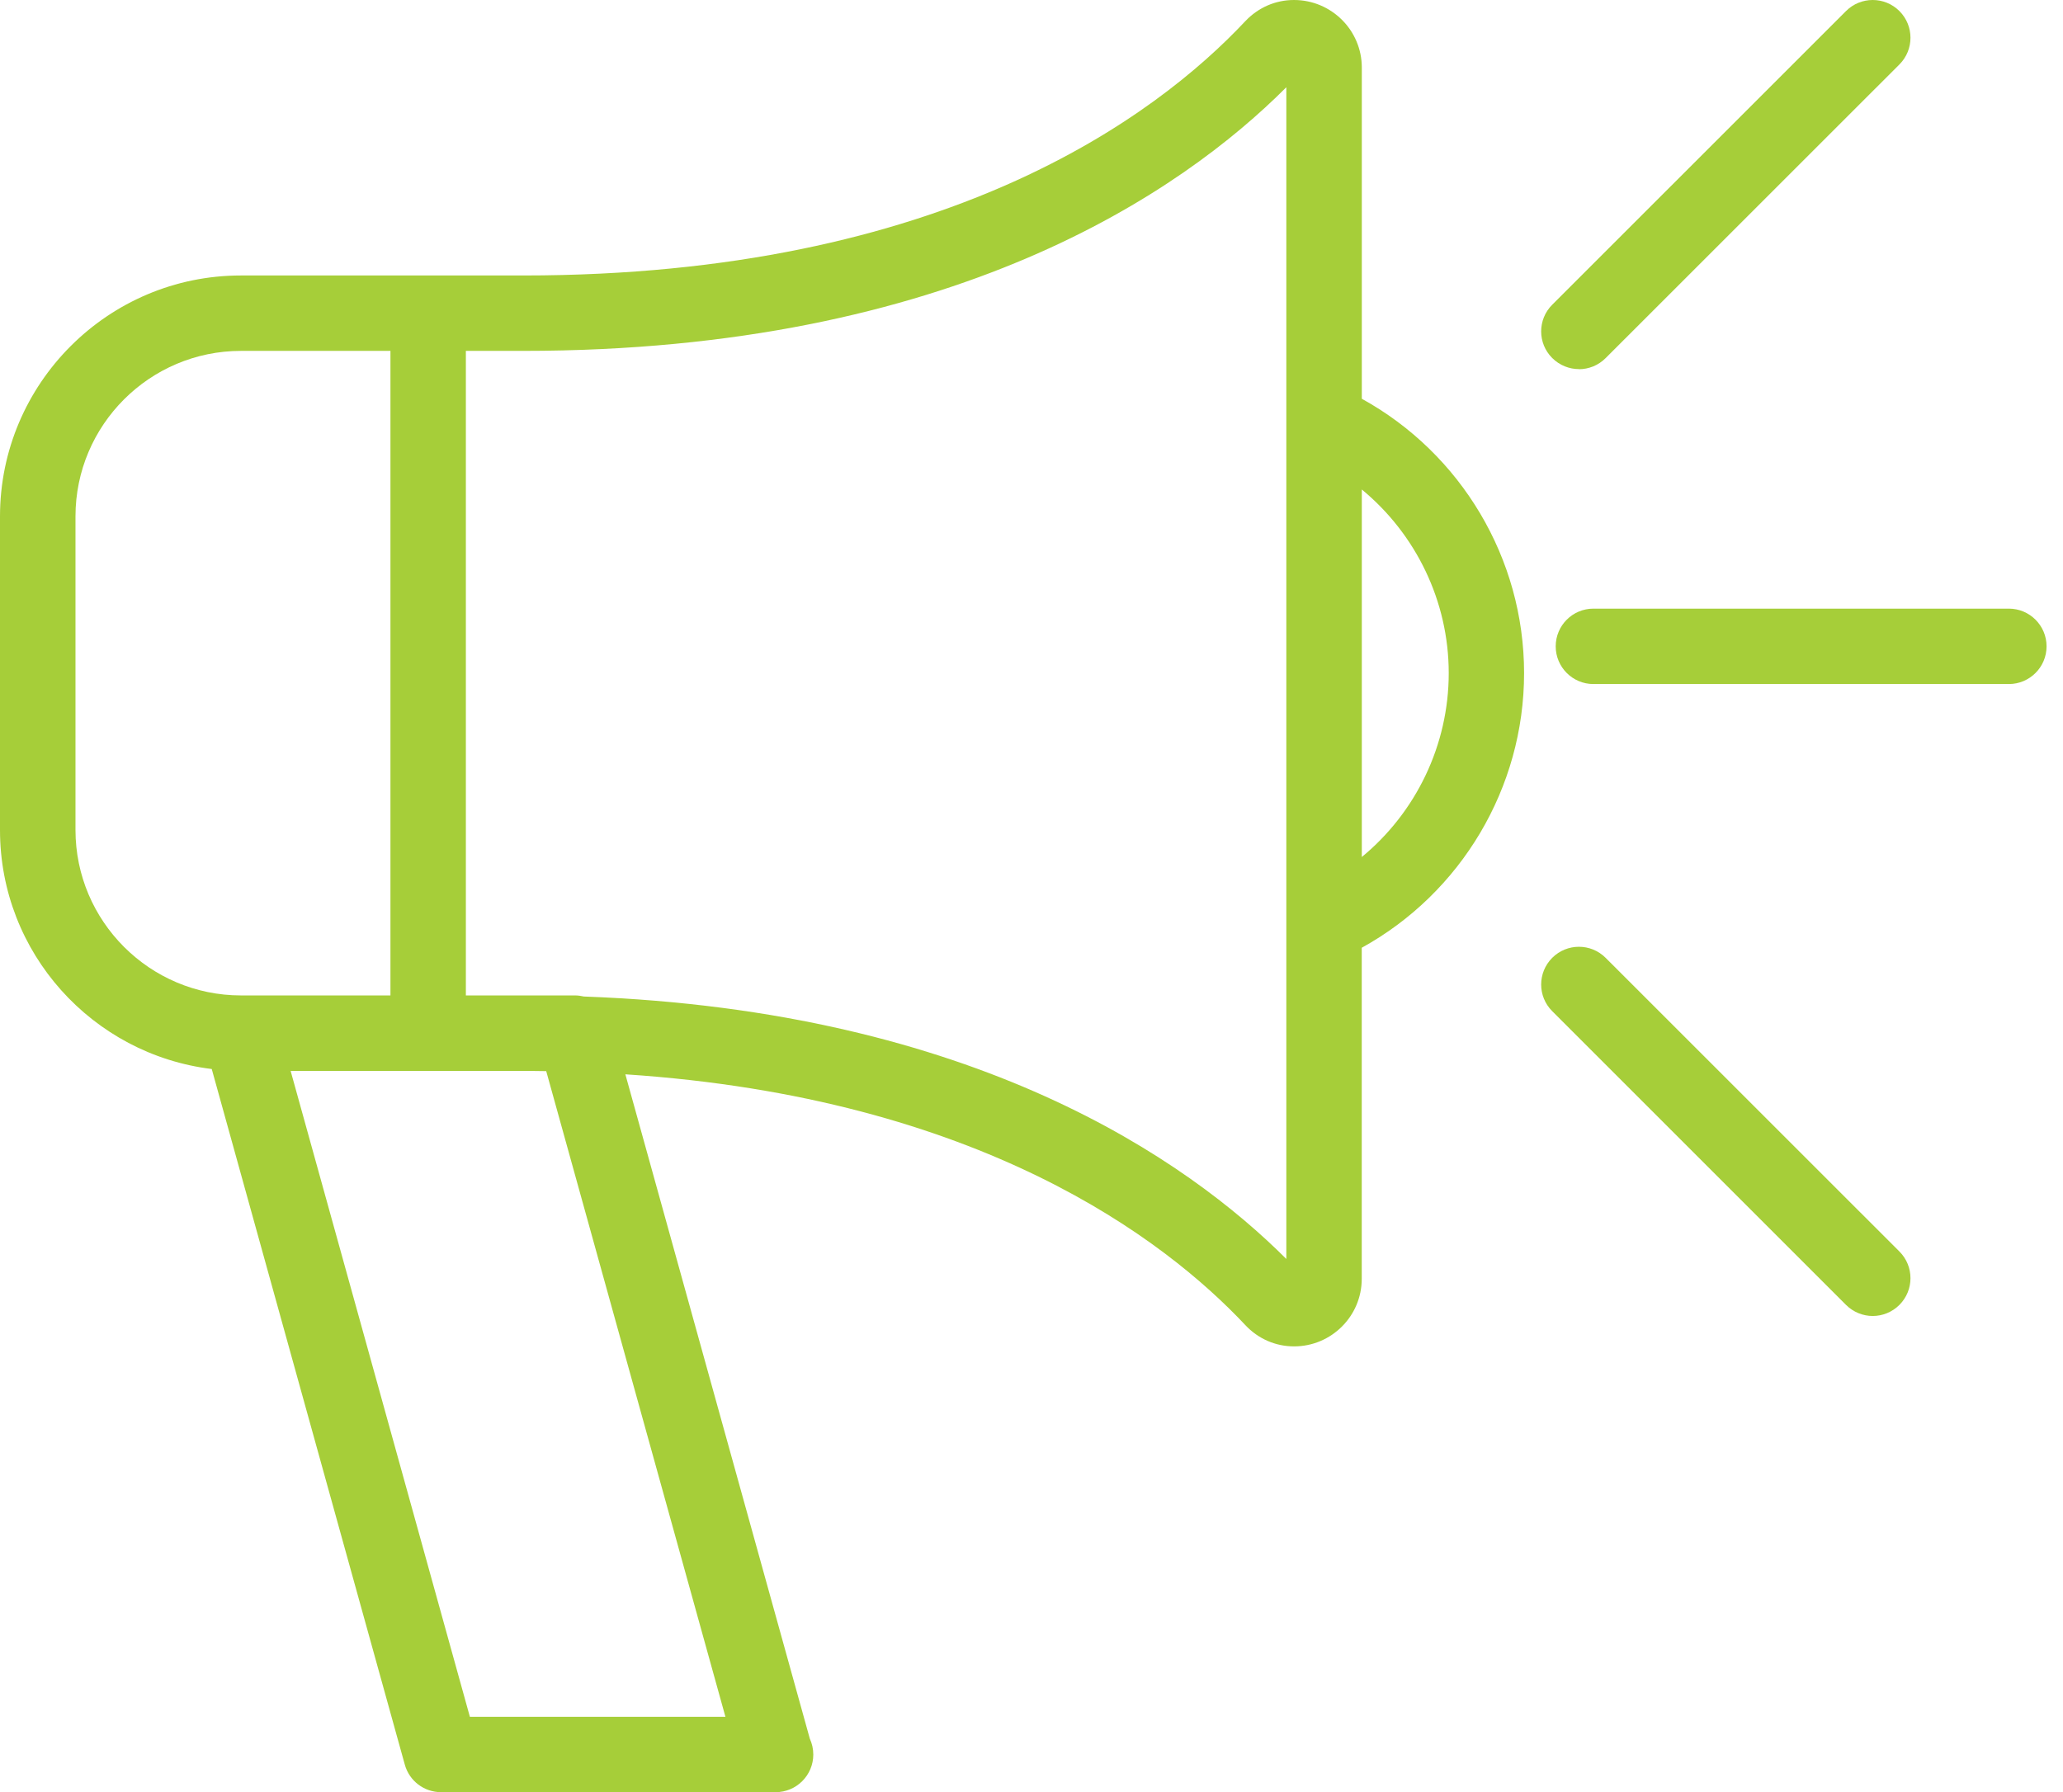 <svg width="61" height="53" viewBox="0 0 61 53" fill="none" xmlns="http://www.w3.org/2000/svg">
<path d="M40.267 11.79V1.998C40.267 0.895 39.367 0 38.262 0C37.717 0 37.208 0.219 36.822 0.626C34.188 3.435 27.913 8.147 15.472 8.147H12.66C12.66 8.147 12.655 8.147 12.652 8.147H7.123C3.196 8.147 0 11.343 0 15.273V24.55C0 28.185 2.739 31.187 6.261 31.615L11.969 52.185C12.102 52.67 12.541 53.002 13.043 53.002H22.918C22.918 53.002 22.928 53.002 22.933 53.002C23.549 53.002 24.048 52.503 24.048 51.888C24.048 51.721 24.01 51.562 23.945 51.419L18.491 31.772C28.982 32.465 34.453 36.665 36.822 39.188C37.202 39.594 37.714 39.818 38.264 39.818C39.367 39.818 40.265 38.923 40.265 37.82V28.029C43.203 26.409 45.065 23.297 45.065 19.907C45.065 16.517 43.203 13.411 40.265 11.792L40.267 11.79ZM2.232 24.548V15.27C2.232 12.572 4.427 10.377 7.126 10.377H11.545V29.439H7.126C4.429 29.439 2.232 27.244 2.232 24.545V24.548ZM13.893 50.77L8.594 31.673H15.472C15.702 31.673 15.926 31.673 16.151 31.678L21.45 50.773H13.893V50.77ZM38.035 37.233C35.127 34.327 28.833 29.893 17.263 29.471C17.177 29.451 17.089 29.439 16.998 29.439H13.775V10.377H15.472C28.16 10.377 34.947 5.673 38.035 2.58V37.233ZM40.267 25.345V14.476C41.866 15.795 42.837 17.78 42.837 19.907C42.837 22.033 41.869 24.026 40.267 25.345Z" fill="#A6CE39"/>
<path d="M59.399 18H47.115C46.499 18 46 18.499 46 19.115C46 19.73 46.499 20.23 47.115 20.23H59.399C60.014 20.23 60.514 19.73 60.514 19.115C60.514 18.499 60.014 18 59.399 18Z" fill="#A6CE39"/>
<path d="M46.687 10.919C46.971 10.919 47.257 10.81 47.476 10.591L56.163 1.906C56.599 1.47 56.599 0.764 56.163 0.327C55.727 -0.109 55.02 -0.109 54.584 0.327L45.897 9.012C45.461 9.448 45.461 10.154 45.897 10.588C46.114 10.805 46.401 10.916 46.687 10.916V10.919Z" fill="#A6CE39"/>
<path d="M47.476 28.327C47.04 27.891 46.333 27.891 45.897 28.327C45.461 28.764 45.461 29.47 45.897 29.904L54.584 38.591C54.801 38.808 55.089 38.919 55.373 38.919C55.658 38.919 55.944 38.81 56.163 38.591C56.599 38.154 56.599 37.448 56.163 37.012L47.476 28.327Z" fill="#A6CE39"/>
</svg>
